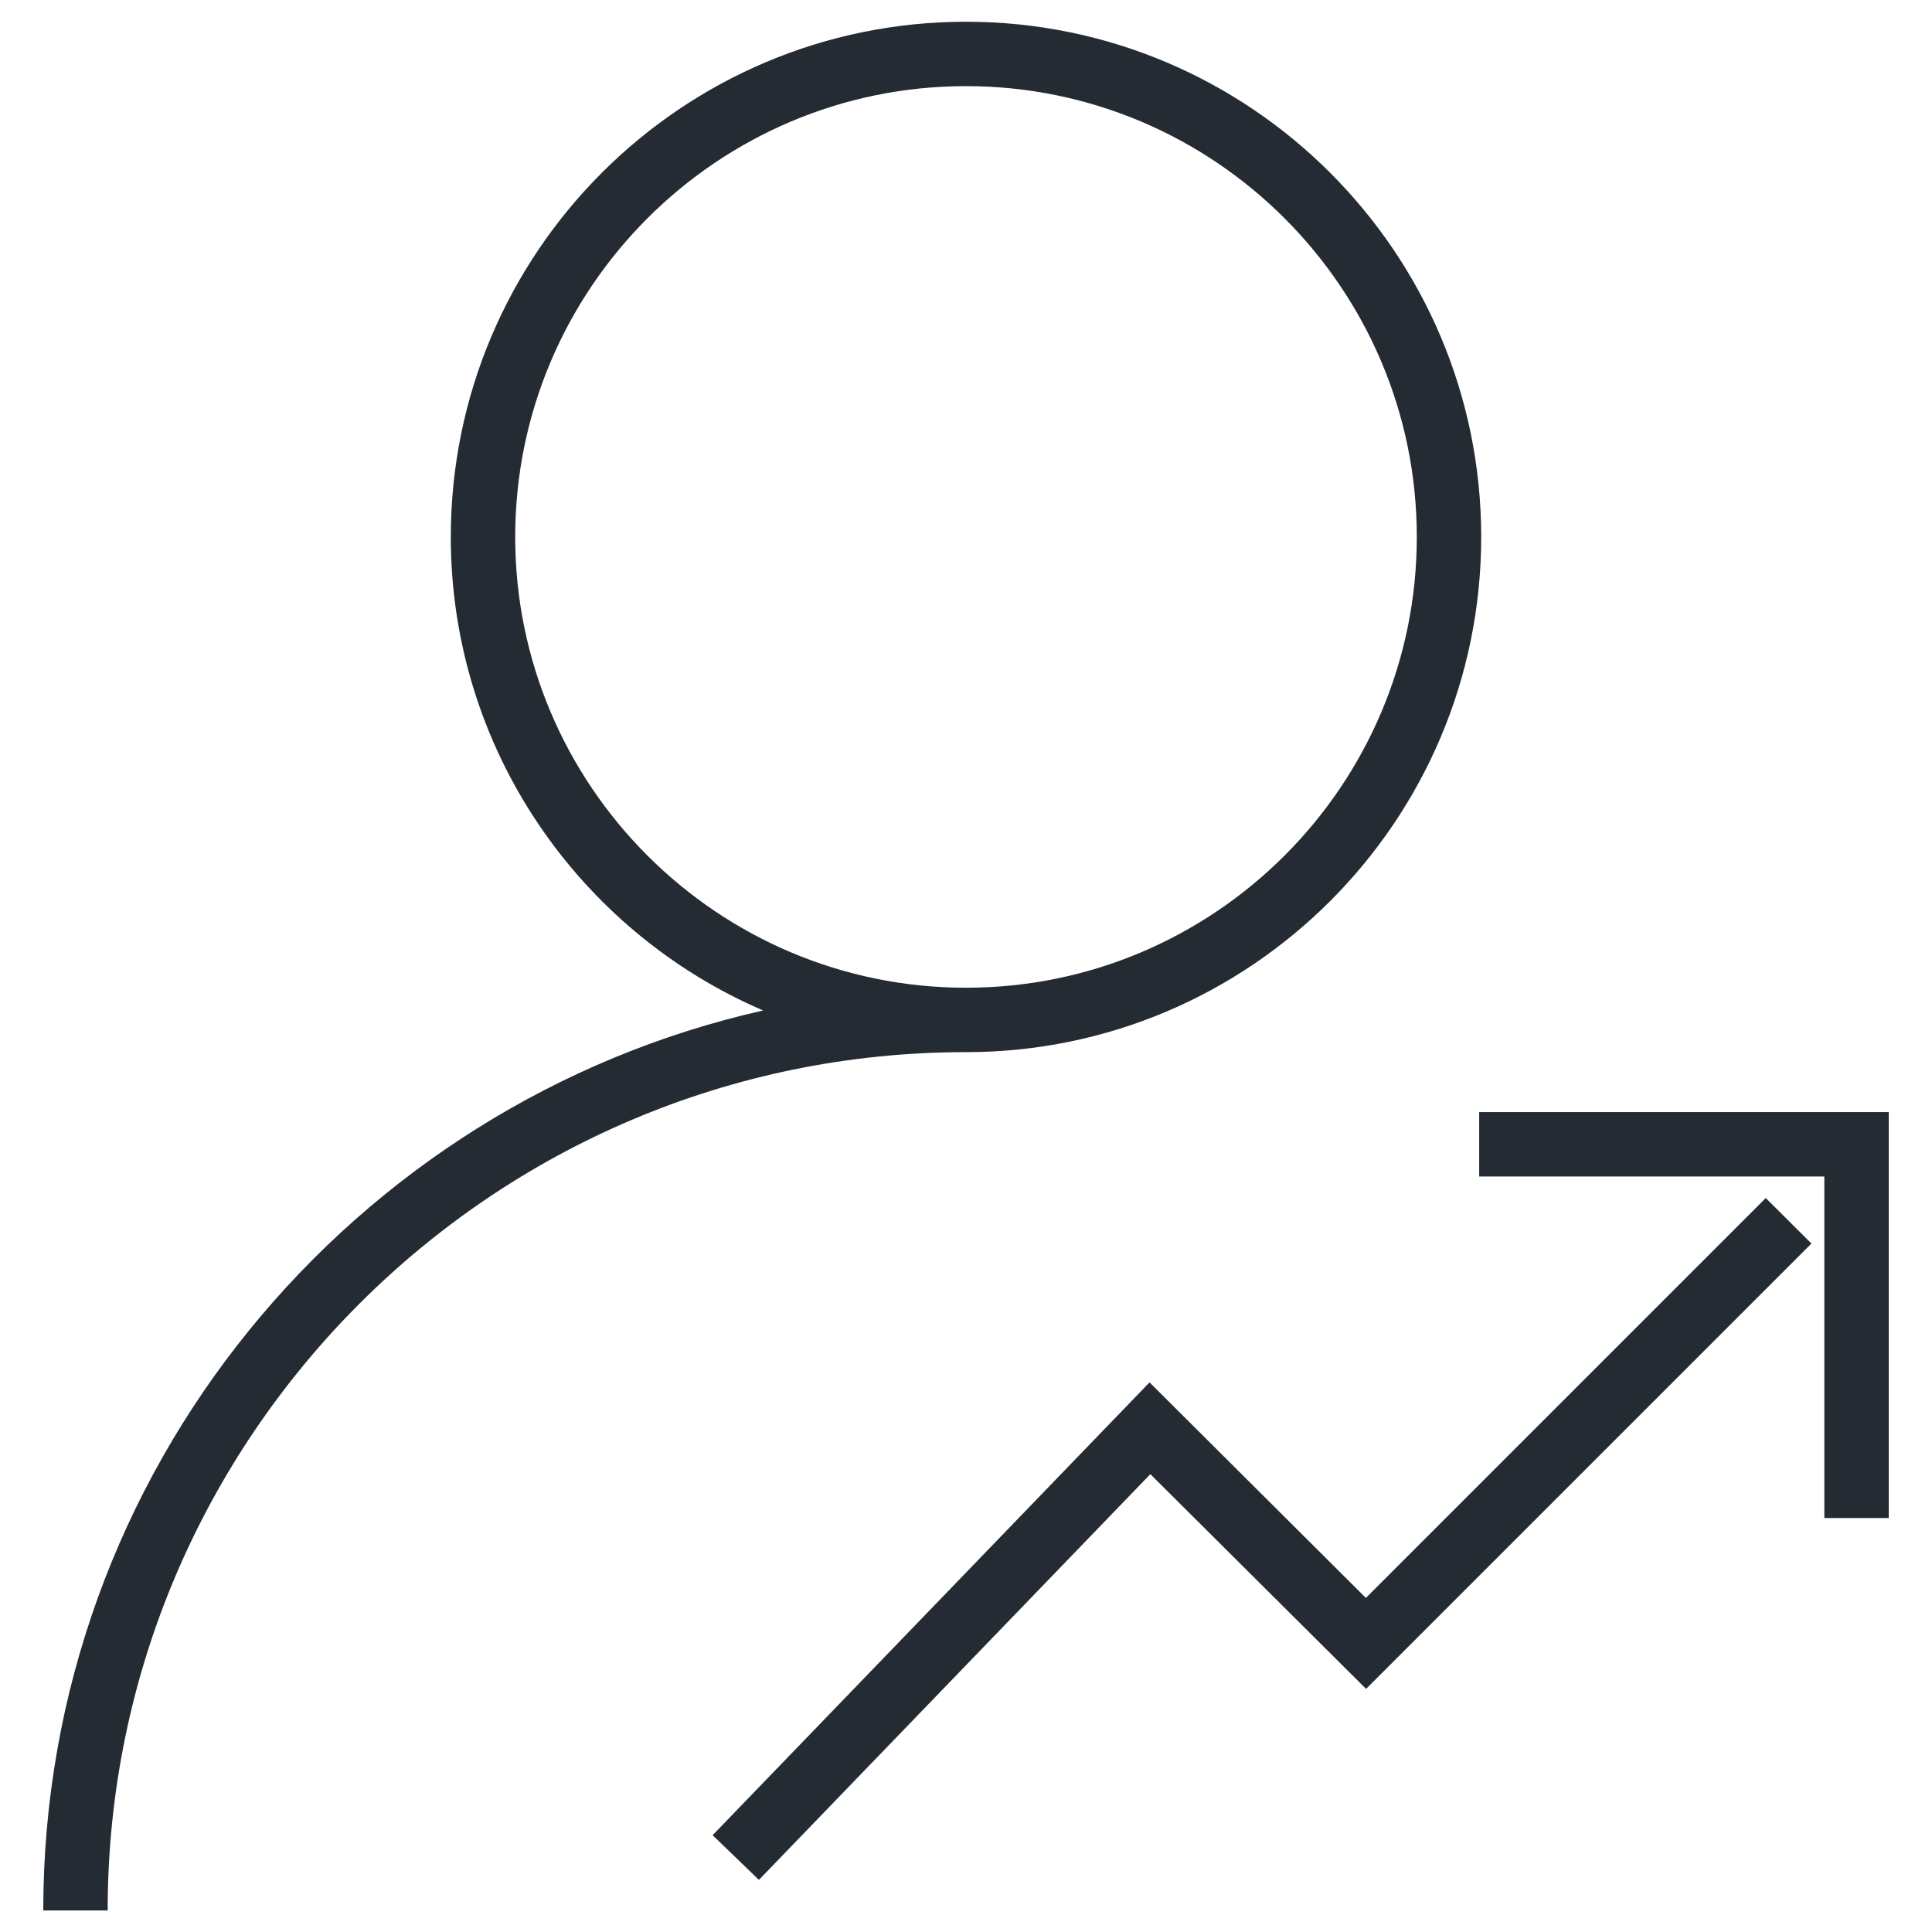 <?xml version="1.0" encoding="UTF-8"?>
<svg id="Layer_1" xmlns="http://www.w3.org/2000/svg" version="1.1" viewBox="0 0 96 96">
  <!-- Generator: Adobe Illustrator 29.5.1, SVG Export Plug-In . SVG Version: 2.1.0 Build 141)  -->
  <defs>
    <style>
      .st0 {
        fill: #252b33;
      }
    </style>
  </defs>
  <path class="st0" d="M73.6,26.68c0-14.12-11.48-25.6-25.6-25.6s-25.6,11.48-25.6,25.6c0,10.54,6.4,19.61,15.52,23.53C17.48,54.81,2.15,73.11,2.15,94.93h3.2c0-23.52,19.13-42.65,42.65-42.65,14.12,0,25.6-11.48,25.6-25.6ZM25.6,26.68c0-12.35,10.05-22.4,22.4-22.4s22.4,10.05,22.4,22.4-10.05,22.4-22.4,22.4-22.4-10.05-22.4-22.4Z"/>
  <polygon class="st0" points="73.5 55.26 73.5 58.46 90.65 58.46 90.65 75.43 93.85 75.43 93.85 55.26 73.5 55.26"/>
  <polygon class="st0" points="67.87 79.4 57.12 68.69 35.41 91.19 37.71 93.41 57.16 73.25 67.88 83.92 90.01 61.79 87.74 59.53 67.87 79.4"/>
</svg>